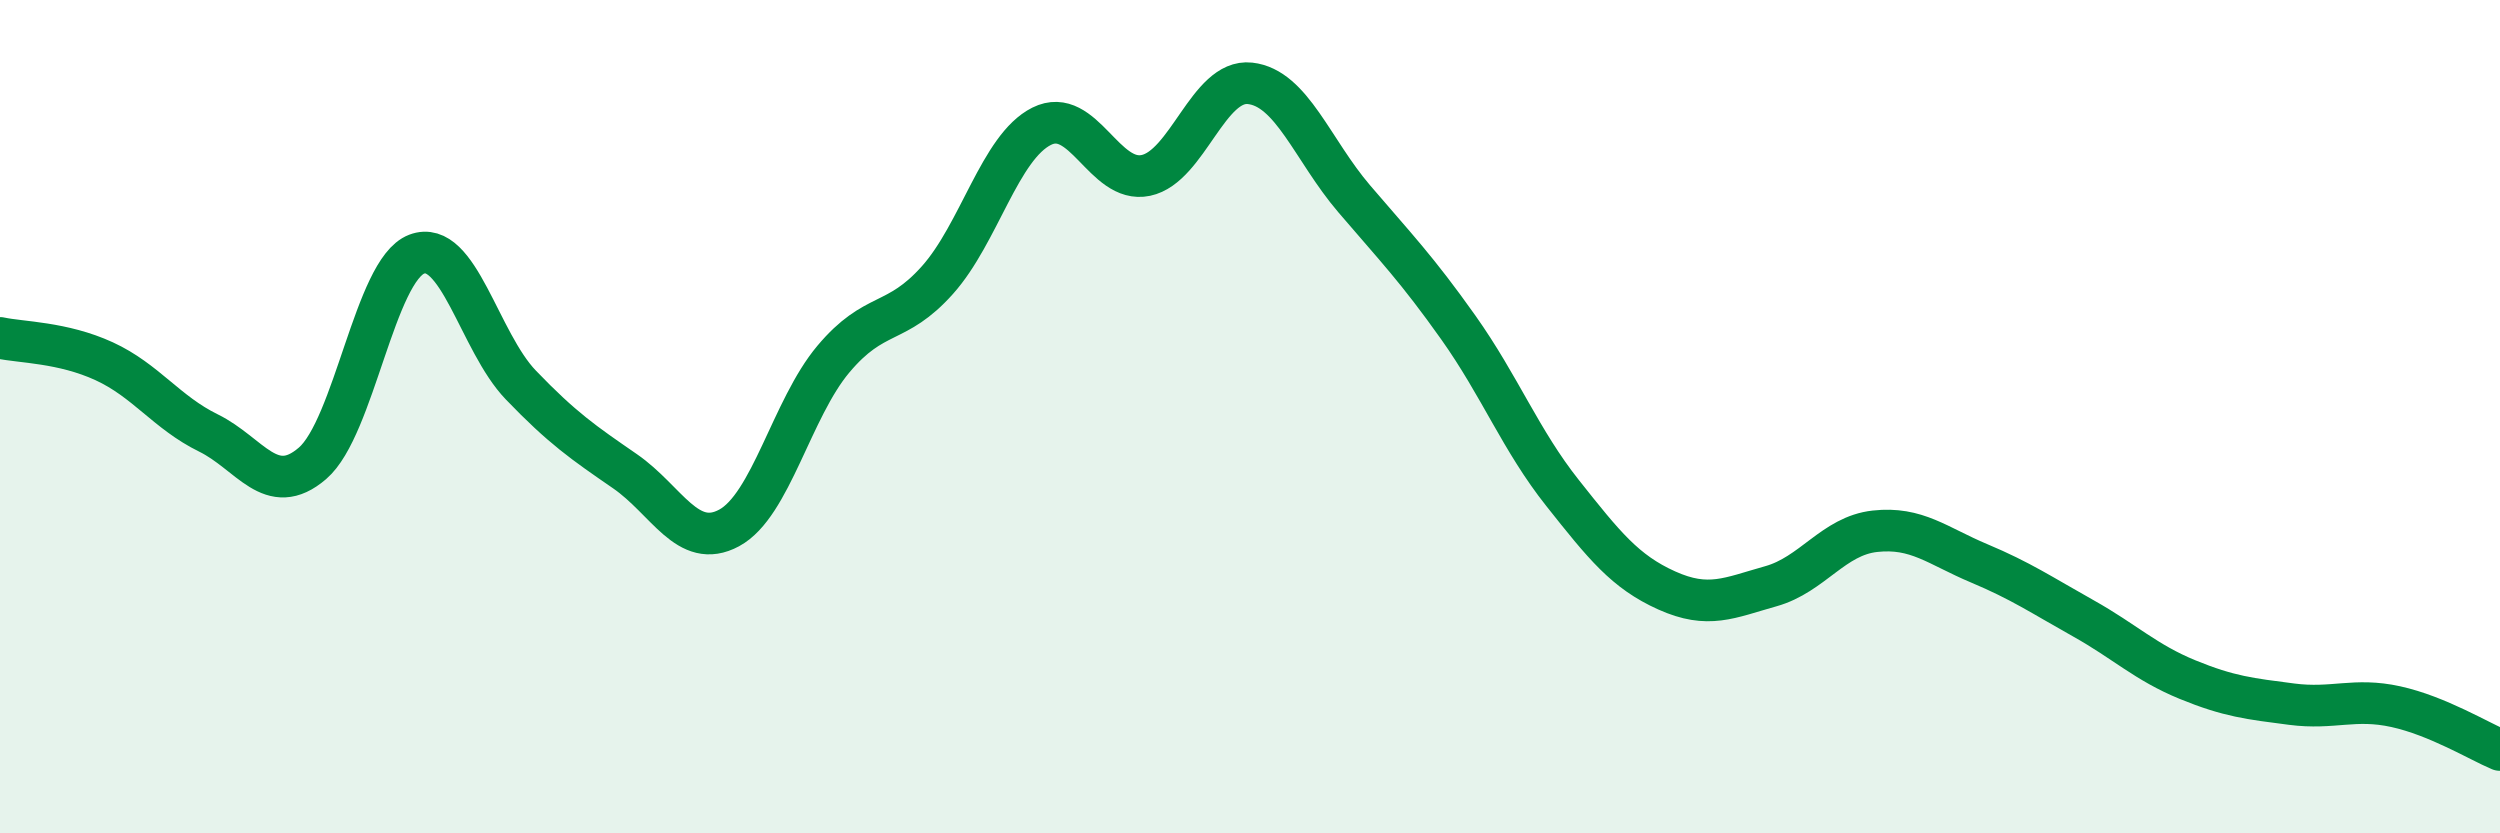 
    <svg width="60" height="20" viewBox="0 0 60 20" xmlns="http://www.w3.org/2000/svg">
      <path
        d="M 0,8.11 C 0.5,8.22 1.5,8.21 2.5,8.67 C 3.5,9.13 4,9.9 5,10.39 C 6,10.88 6.5,11.98 7.5,11.12 C 8.5,10.26 9,6.48 10,6.1 C 11,5.72 11.5,8.2 12.5,9.24 C 13.5,10.28 14,10.62 15,11.31 C 16,12 16.5,13.21 17.5,12.67 C 18.5,12.13 19,9.81 20,8.62 C 21,7.43 21.5,7.84 22.5,6.72 C 23.5,5.6 24,3.53 25,3.03 C 26,2.53 26.5,4.42 27.5,4.21 C 28.5,4 29,1.89 30,2 C 31,2.11 31.5,3.6 32.5,4.77 C 33.5,5.94 34,6.45 35,7.86 C 36,9.27 36.5,10.57 37.5,11.83 C 38.5,13.09 39,13.72 40,14.17 C 41,14.62 41.5,14.35 42.5,14.07 C 43.5,13.79 44,12.86 45,12.75 C 46,12.64 46.5,13.1 47.5,13.52 C 48.5,13.94 49,14.28 50,14.84 C 51,15.4 51.5,15.9 52.5,16.31 C 53.5,16.72 54,16.77 55,16.9 C 56,17.03 56.5,16.74 57.5,16.96 C 58.5,17.18 59.5,17.79 60,18L60 20L0 20Z"
        fill="#008740"
        opacity="0.1"
        stroke-linecap="round"
        stroke-linejoin="round"
      />
      <path
        d="M 0,8.11 C 0.5,8.22 1.5,8.21 2.5,8.67 C 3.5,9.13 4,9.9 5,10.39 C 6,10.88 6.5,11.98 7.5,11.12 C 8.5,10.26 9,6.48 10,6.1 C 11,5.72 11.5,8.2 12.5,9.24 C 13.5,10.28 14,10.62 15,11.31 C 16,12 16.5,13.21 17.5,12.67 C 18.5,12.13 19,9.81 20,8.62 C 21,7.43 21.5,7.84 22.5,6.72 C 23.5,5.6 24,3.53 25,3.03 C 26,2.53 26.5,4.42 27.5,4.21 C 28.5,4 29,1.89 30,2 C 31,2.11 31.5,3.6 32.5,4.77 C 33.5,5.94 34,6.45 35,7.86 C 36,9.27 36.5,10.57 37.5,11.83 C 38.5,13.09 39,13.72 40,14.17 C 41,14.62 41.5,14.35 42.5,14.07 C 43.5,13.79 44,12.86 45,12.75 C 46,12.64 46.5,13.1 47.5,13.52 C 48.5,13.94 49,14.28 50,14.84 C 51,15.4 51.5,15.9 52.5,16.31 C 53.5,16.72 54,16.77 55,16.9 C 56,17.03 56.5,16.74 57.5,16.96 C 58.5,17.18 59.5,17.79 60,18"
        stroke="#008740"
        stroke-width="1"
        fill="none"
        stroke-linecap="round"
        stroke-linejoin="round"
      />
    </svg>
  